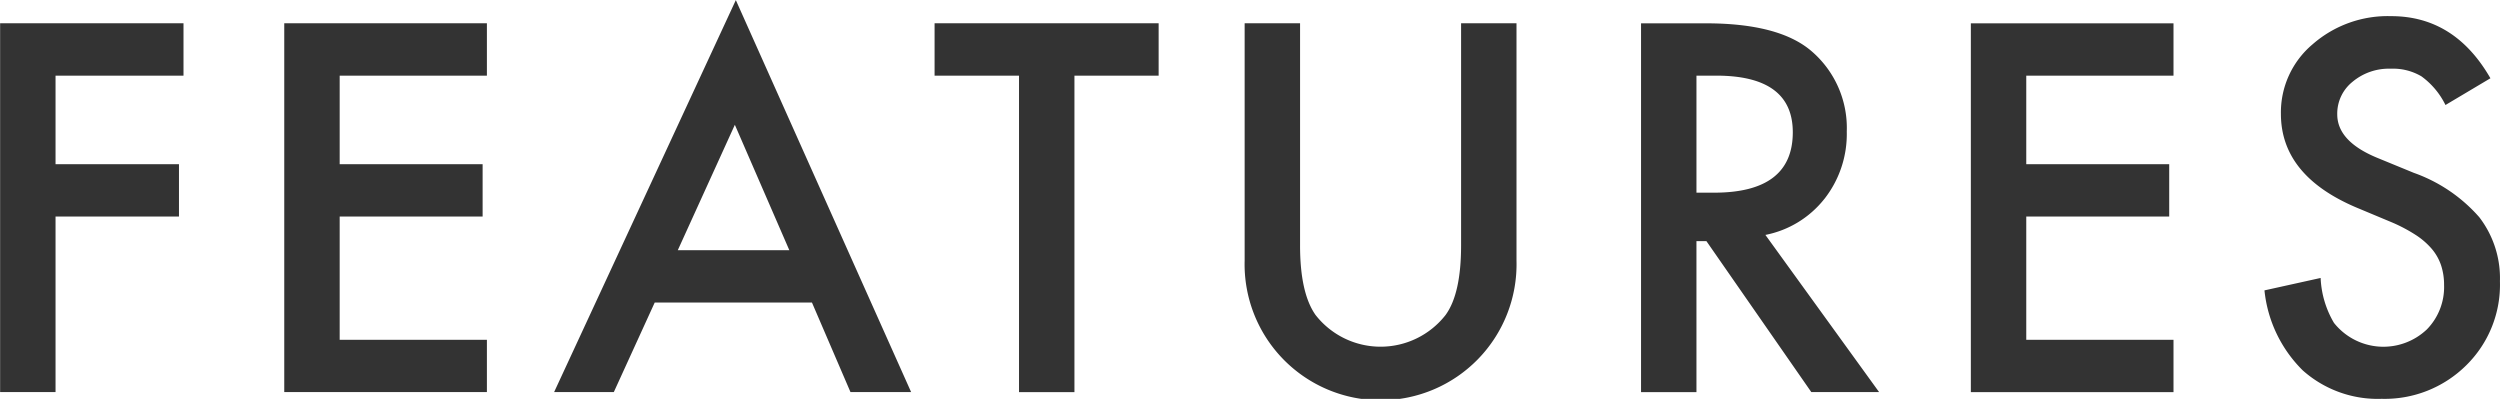 <svg xmlns="http://www.w3.org/2000/svg" width="275.969" height="44.031" viewBox="0 0 275.969 44.031">
  <defs>
    <style>
      .cls-1 {
        fill: #333;
        fill-rule: evenodd;
      }
    </style>
  </defs>
  <path id="title_features.svg" class="cls-1" d="M527.037,651.32H506.794v40.711h6.118v-19.38h13.626v-5.774H512.912V657.1h14.125V651.32Zm33.492,0h-22.37v40.711h22.37v-5.774H544.277V672.651h15.779v-5.774H544.277V657.1h16.252V651.32Zm40.134,40.711h6.695l-19.35-43.268-20.059,43.268h6.59l4.516-9.887H596.41ZM581.6,676.369l6.3-13.843,6.013,13.843H581.6ZM634.68,657.1V651.32H609.947V657.1h9.321v34.936h6.118V657.1h9.294Zm9.494-5.775v26.209a15.01,15.01,0,1,0,30.01,0V651.32h-6.117v24.522q0,5.327-1.707,7.673a9.107,9.107,0,0,1-14.362,0q-1.707-2.425-1.706-7.673V651.32h-6.118Zm64,19.38a11.6,11.6,0,0,0,2.468-7.435,11.161,11.161,0,0,0-3.938-8.912q-3.572-3.033-11.605-3.033h-7.168v40.711h6.117V675.367h1.1l11.579,16.664h7.483l-12.551-17.349A10.993,10.993,0,0,0,708.175,670.7ZM694.049,657.1h2.18q8.454,0,8.454,6.249,0,6.67-8.691,6.671h-1.943V657.1Zm52.659-5.775h-22.37v40.711h22.37v-5.774H730.455V672.651h15.78v-5.774h-15.78V657.1h16.253V651.32Zm24.039-.791a12.584,12.584,0,0,0-8.69,3.112,9.822,9.822,0,0,0-3.492,7.672q0,6.8,8.323,10.336l3.912,1.635a17.382,17.382,0,0,1,2.625,1.384,8.191,8.191,0,0,1,1.8,1.556,5.53,5.53,0,0,1,1.024,1.819,6.874,6.874,0,0,1,.328,2.176,6.674,6.674,0,0,1-1.89,4.878,6.969,6.969,0,0,1-10.266-.712,10.605,10.605,0,0,1-1.471-4.957l-6.2,1.371a14.47,14.47,0,0,0,4.227,8.833,12.437,12.437,0,0,0,8.717,3.138,12.769,12.769,0,0,0,9.321-3.692,12.466,12.466,0,0,0,3.728-9.281,11.055,11.055,0,0,0-2.284-7.08,17.264,17.264,0,0,0-7.22-4.891l-4.044-1.661q-4.41-1.819-4.411-4.8a4.5,4.5,0,0,1,1.681-3.586,6.242,6.242,0,0,1,4.227-1.45,6.166,6.166,0,0,1,3.387.844,8.559,8.559,0,0,1,2.652,3.164l4.962-2.953q-3.939-6.855-10.949-6.856h0Z" transform="translate(-506.781 -648.75)"/>
</svg>
